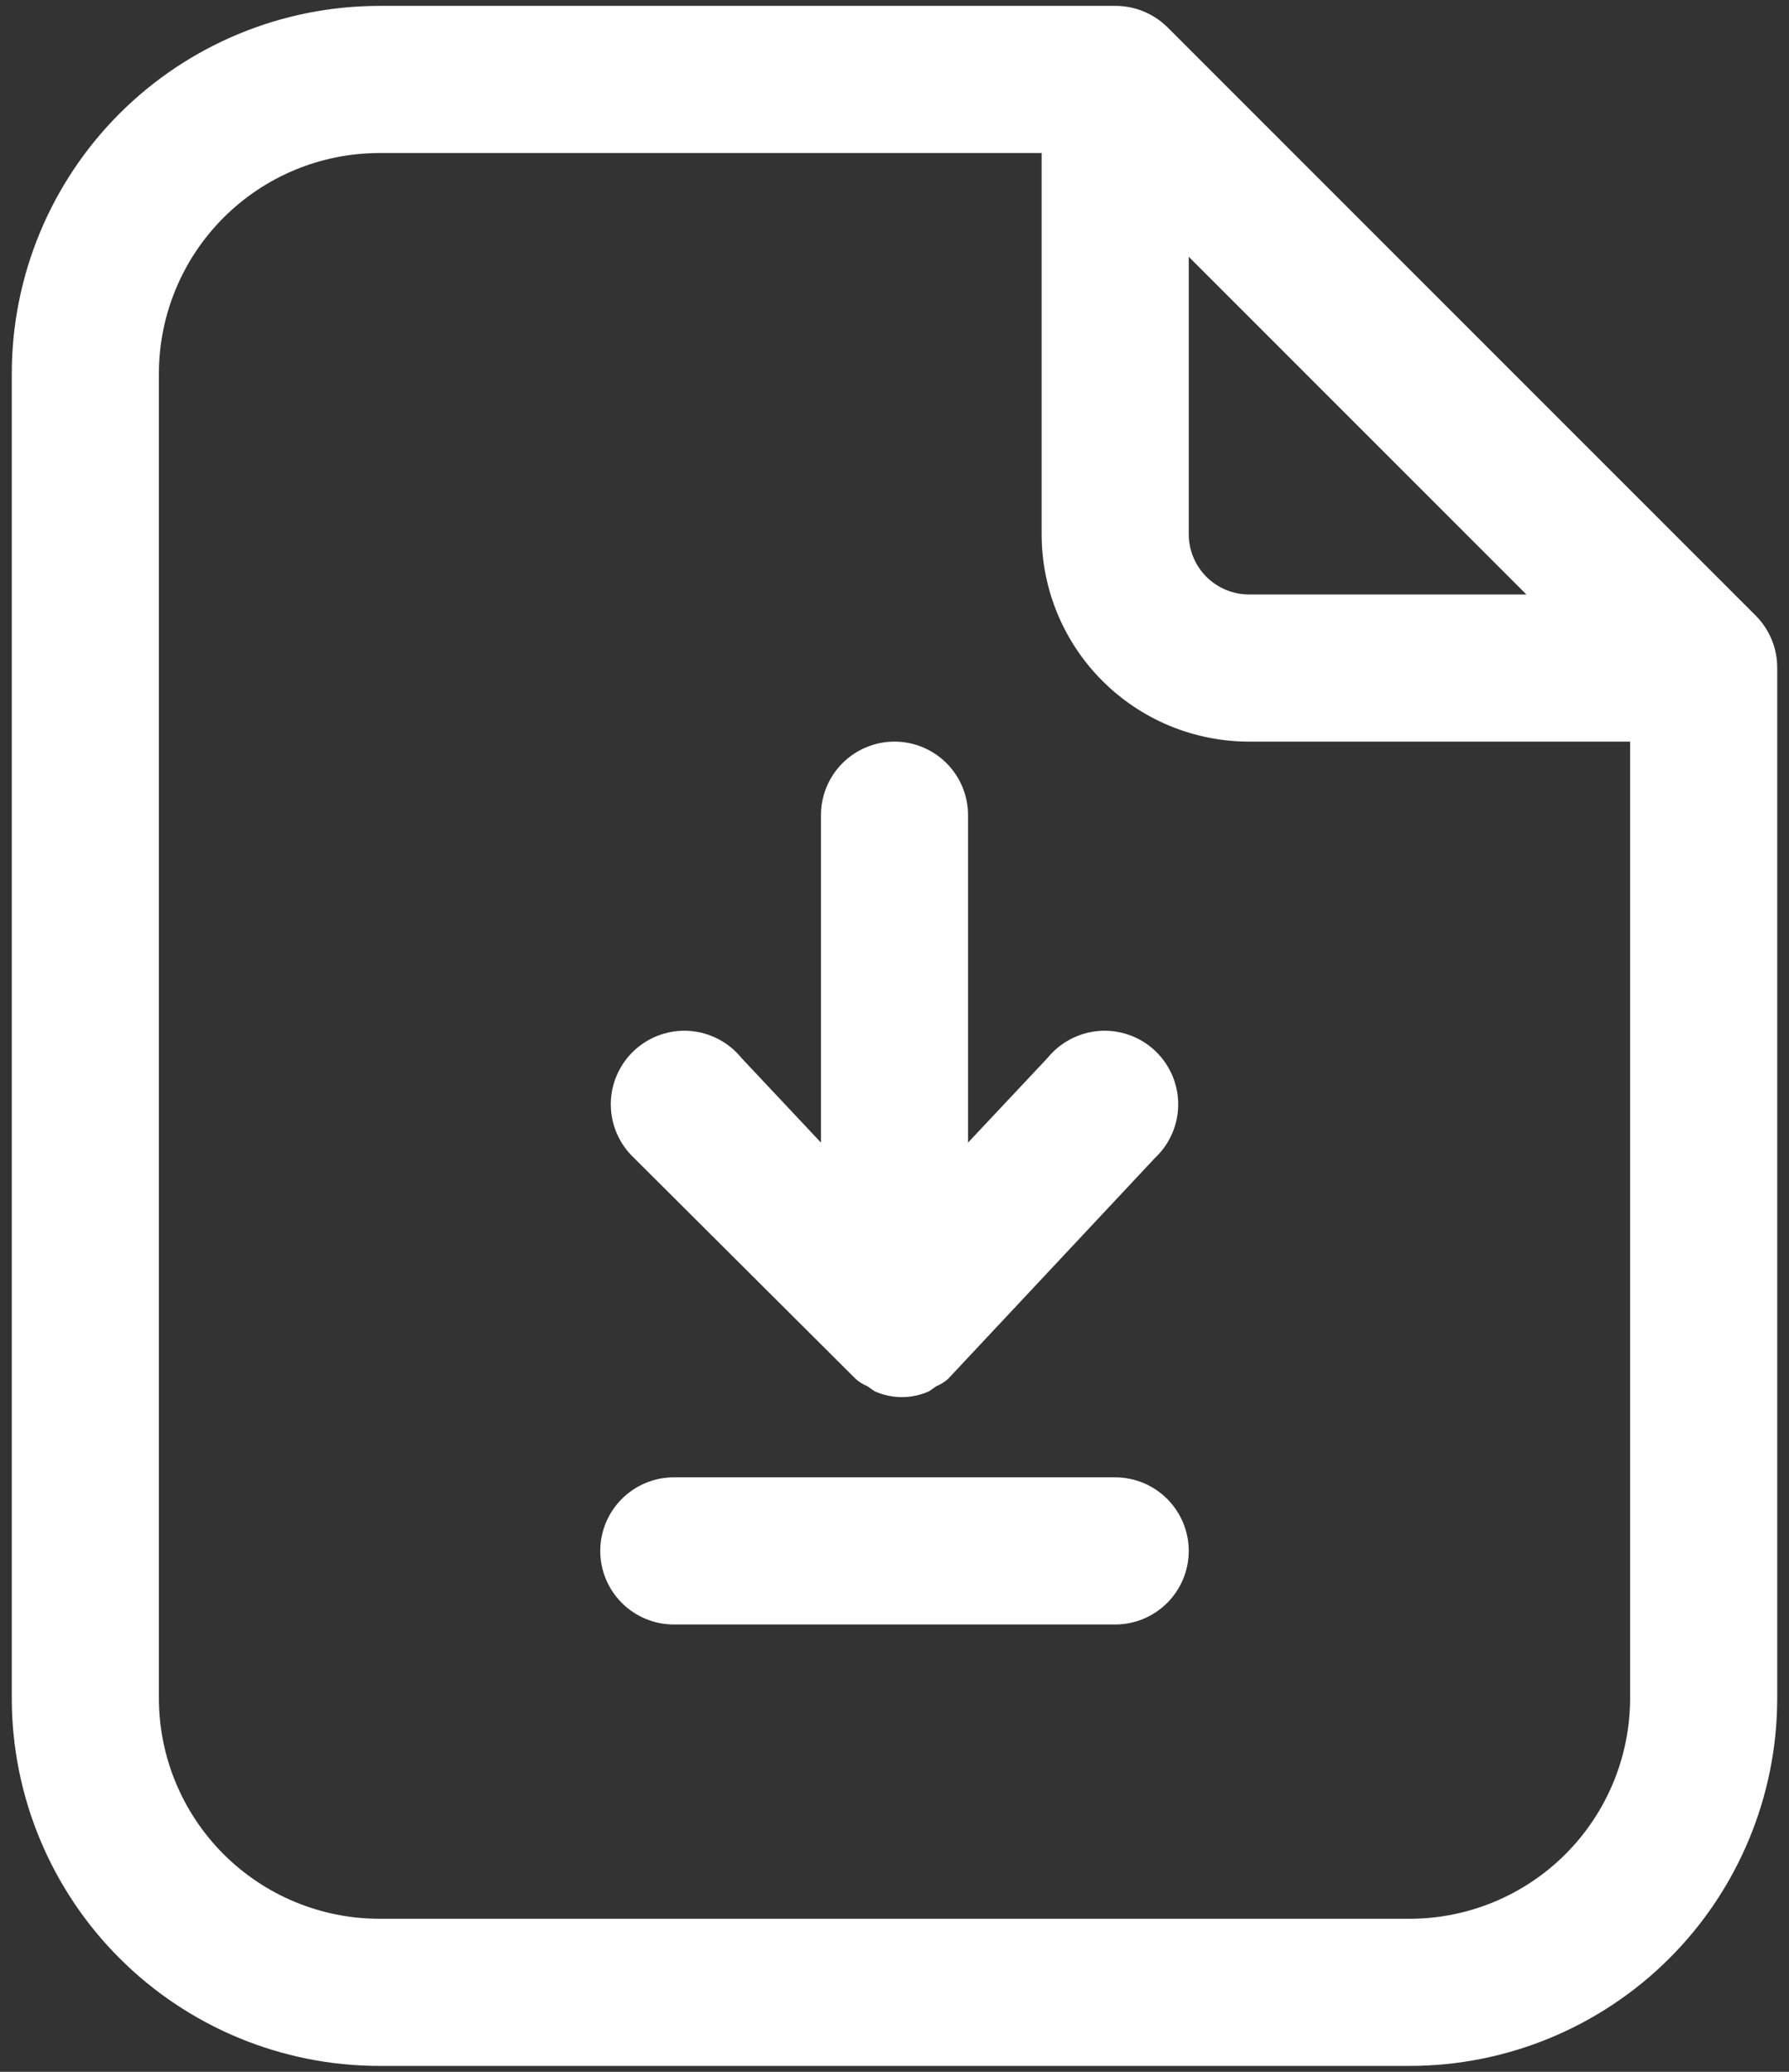 <svg width="38" height="44" viewBox="0 0 38 44" fill="none" xmlns="http://www.w3.org/2000/svg">
<rect x="0" y="0" width="38" height="44" fill="#333333" stroke="none"/>
<path d="M13.469 24.594C13.312 24.447 13.188 24.27 13.103 24.074C13.017 23.877 12.974 23.665 12.974 23.451C12.974 23.237 13.018 23.025 13.104 22.829C13.19 22.632 13.315 22.456 13.471 22.31C13.628 22.164 13.813 22.051 14.015 21.98C14.217 21.908 14.432 21.879 14.645 21.894C14.859 21.909 15.067 21.968 15.257 22.067C15.447 22.166 15.615 22.302 15.75 22.469L17.438 24.266V17.312C17.438 16.898 17.602 16.501 17.895 16.208C18.188 15.915 18.586 15.75 19 15.75C19.414 15.75 19.812 15.915 20.105 16.208C20.398 16.501 20.562 16.898 20.562 17.312V24.266L22.25 22.469C22.385 22.302 22.553 22.166 22.743 22.067C22.933 21.968 23.141 21.909 23.355 21.894C23.568 21.879 23.783 21.908 23.985 21.98C24.187 22.051 24.372 22.164 24.529 22.31C24.685 22.456 24.81 22.632 24.896 22.829C24.982 23.025 25.026 23.237 25.026 23.451C25.026 23.665 24.983 23.877 24.897 24.074C24.812 24.27 24.688 24.447 24.531 24.594L20.141 29.281C20.067 29.348 19.983 29.401 19.891 29.438L19.734 29.547C19.553 29.629 19.356 29.671 19.156 29.671C18.957 29.671 18.76 29.629 18.578 29.547L18.422 29.438C18.33 29.401 18.245 29.348 18.172 29.281L13.469 24.594ZM23.688 31.375H14.312C13.898 31.375 13.501 31.54 13.208 31.833C12.915 32.126 12.75 32.523 12.75 32.938C12.75 33.352 12.915 33.749 13.208 34.042C13.501 34.335 13.898 34.5 14.312 34.5H23.688C24.102 34.5 24.499 34.335 24.792 34.042C25.085 33.749 25.25 33.352 25.25 32.938C25.25 32.523 25.085 32.126 24.792 31.833C24.499 31.54 24.102 31.375 23.688 31.375ZM37.75 14.188V36.062C37.75 38.135 36.927 40.122 35.462 41.587C33.997 43.052 32.01 43.875 29.938 43.875H8.062C5.99 43.875 4.003 43.052 2.538 41.587C1.073 40.122 0.25 38.135 0.25 36.062V7.938C0.25 5.866 1.073 3.878 2.538 2.413C4.003 0.948 5.99 0.125 8.062 0.125H23.688C23.893 0.124 24.097 0.163 24.287 0.241C24.478 0.319 24.651 0.433 24.797 0.578L37.297 13.078C37.442 13.224 37.556 13.397 37.634 13.588C37.712 13.778 37.751 13.982 37.75 14.188ZM25.25 11.344C25.25 11.684 25.385 12.009 25.625 12.25C25.866 12.49 26.191 12.625 26.531 12.625H32.422L25.25 5.453V11.344ZM34.625 36.062V15.75H26.531C25.953 15.75 25.38 15.636 24.845 15.415C24.311 15.193 23.825 14.869 23.416 14.46C23.006 14.05 22.682 13.565 22.46 13.03C22.239 12.495 22.125 11.922 22.125 11.344V3.25H8.062C6.819 3.25 5.627 3.744 4.748 4.623C3.869 5.502 3.375 6.694 3.375 7.938V36.062C3.375 37.306 3.869 38.498 4.748 39.377C5.627 40.256 6.819 40.75 8.062 40.75H29.938C31.181 40.75 32.373 40.256 33.252 39.377C34.131 38.498 34.625 37.306 34.625 36.062Z" fill="white"/>
</svg>
